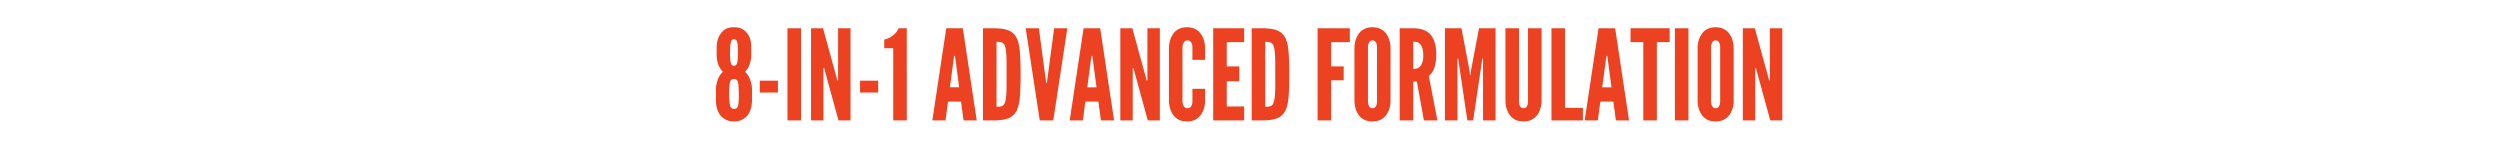 <svg version="1.0" height="70" viewBox="0 0 810 52.5" width="1080" xmlns="http://www.w3.org/2000/svg"><path fill="#ec4222" d="M243.65 32.629v-3.5c0-1.102-.195-2.18-.578-3.235-.375-1.062-.937-1.941-1.687-2.64.675-.676 1.18-1.504 1.515-2.485a9.26 9.26 0 0 0 .5-3v-2.515c0-.196-.027-.641-.078-1.329-.055-.687-.265-1.41-.64-2.171-.356-.758-.915-1.438-1.672-2.032-.762-.593-1.828-.89-3.203-.89-1.387 0-2.446.297-3.172.89-.73.594-1.282 1.274-1.657 2.032-.355.761-.574 1.484-.656 2.171-.086.688-.125 1.133-.125 1.329v2.515a9.15 9.15 0 0 0 .5 3c.344.98.852 1.809 1.531 2.485-.761.699-1.328 1.578-1.703 2.64a9.588 9.588 0 0 0-.562 3.235v3.5c0 .136.008.398.031.78.031.376.098.81.203 1.298.113.511.29 1.03.531 1.562a5.306 5.306 0 0 0 1.016 1.469c.438.437.984.812 1.64 1.125.665.312 1.473.469 2.423.469.945 0 1.75-.157 2.406-.47.664-.312 1.219-.687 1.656-1.124a5.598 5.598 0 0 0 1-1.469c.25-.531.426-1.05.531-1.562a7.92 7.92 0 0 0 .203-1.297c.032-.383.047-.645.047-.781Zm-4.547-15.844c0 .793-.023 1.476-.062 2.047a21.51 21.51 0 0 1-.14 1.375c-.169.73-.532 1.093-1.094 1.093-.575 0-.93-.363-1.063-1.093-.086-.352-.148-.832-.187-1.438a28.793 28.793 0 0 1-.032-1.953c.008-.695.04-1.332.094-1.906.063-.582.129-1.024.203-1.328.164-.594.492-.891.985-.891.562 0 .925.34 1.093 1.016.051.355.098.78.14 1.28.04.5.063 1.102.063 1.798Zm.282 14.094c0 .68-.024 1.296-.063 1.859a25.68 25.68 0 0 1-.14 1.39c-.157.782-.618 1.172-1.375 1.172-.625 0-1.032-.332-1.22-1-.116-.332-.198-.816-.25-1.453a34.927 34.927 0 0 1-.109-2.078 27.99 27.99 0 0 1 .047-2.172c.04-.695.102-1.265.188-1.703.133-.863.582-1.297 1.344-1.297.757 0 1.218.434 1.375 1.297.05.438.097.992.14 1.656.04.657.063 1.434.063 2.329Zm6.79-4.75v3.859h5.875v-3.86Zm8.968-16.969v29.844h4.39V9.16Zm12.258 14.297 4.266 15.547h3.906V9.16h-4.031v16.937h-.234l-.375-1.39-4.266-15.547h-3.89v29.844h4.015V22.066h.25Zm11.259 2.672v3.859h5.874v-3.86Zm7.826-10.516h2.922v23.39h4.39V9.16h-2.64a7.72 7.72 0 0 1-.969 1.531 9.543 9.543 0 0 1-1.453 1.219c-.574.406-1.324.71-2.25.906Zm15.596 23.391h4.265l.813-6.094h4.219l.812 6.094h4.266l-4.5-29.844h-5.375Zm7.437-20.141 1.25 9.422h-3l1.25-9.422.125-.766h.25Zm8.968 20.141h3.453c2.031 0 3.625-.227 4.781-.688 1.165-.457 2.047-1.258 2.641-2.406.57-1.133.93-2.656 1.078-4.563.156-1.906.235-4.32.235-7.25 0-2.925-.079-5.347-.235-7.265-.148-1.926-.508-3.457-1.078-4.594-.594-1.133-1.476-1.93-2.64-2.39-1.157-.458-2.75-.688-4.782-.688h-3.453Zm4.39-4.391V13.535c.75 0 1.348.09 1.798.265.445.18.78.622 1 1.329.101.355.187.796.25 1.328.07.523.125 1.136.156 1.843.031.7.047 1.532.047 2.5v6.532c0 .96-.016 1.793-.047 2.5a21.418 21.418 0 0 1-.156 1.843 8.035 8.035 0 0 1-.25 1.313c-.22.742-.555 1.2-1 1.375-.45.168-1.047.25-1.797.25ZM341.545 9.16l-2.187 16.406-.156 1.25h-.25l-.157-1.25-2.203-16.406h-4.265l4.547 29.844h4.39l4.547-29.844Zm5.04 29.844h4.266l.813-6.094h4.218l.813 6.094h4.265l-4.5-29.844h-5.375Zm7.438-20.141 1.25 9.422h-3l1.25-9.422.125-.766h.25Zm13.593 4.594 4.265 15.547h3.907V9.16h-4.032v16.937h-.234l-.375-1.39L366.88 9.16h-3.89v29.844h4.015V22.066h.25Zm22.82 5.313h-4.094v4.109c0 .48-.058.843-.172 1.093a2.046 2.046 0 0 1-.484.766c-.219.219-.559.328-1.016.328-.355 0-.636-.11-.843-.328-.438-.457-.672-1.078-.703-1.86V15.286c.03-.219.054-.41.078-.578.031-.176.07-.348.125-.516.113-.27.27-.52.468-.75.207-.227.5-.344.875-.344.457 0 .797.11 1.016.328.438.461.656 1.079.656 1.86v4.11h4.094v-4.11c-.055-1.219-.297-2.285-.734-3.203a7.02 7.02 0 0 0-.703-1.188 4.76 4.76 0 0 0-1.032-1.047 5.17 5.17 0 0 0-1.453-.734c-.554-.188-1.195-.281-1.922-.281-.73 0-1.382.093-1.953.28a5.174 5.174 0 0 0-1.453.735 4.442 4.442 0 0 0-1.016 1.047c-.273.387-.5.781-.687 1.188-.438.918-.684 1.984-.734 3.203V32.88c.05 1.242.296 2.32.734 3.234.187.406.414.805.687 1.187.27.375.61.715 1.016 1.016.832.68 1.969 1.016 3.406 1.016 1.407 0 2.532-.336 3.375-1.016.407-.3.75-.64 1.032-1.016a6.87 6.87 0 0 0 .703-1.187c.437-.914.68-1.992.734-3.234Zm2.644-19.61v29.844h10.03v-4.5h-5.64V26.3h4.062v-4.796h-4.062V13.66h5.64v-4.5Zm12.465 29.844h3.453c2.032 0 3.625-.227 4.782-.688 1.164-.457 2.046-1.258 2.64-2.406.57-1.133.93-2.656 1.078-4.563.157-1.906.235-4.32.235-7.25 0-2.925-.078-5.347-.235-7.265-.148-1.926-.507-3.457-1.078-4.594-.594-1.133-1.476-1.93-2.64-2.39-1.157-.458-2.75-.688-4.782-.688h-3.453Zm4.39-4.391V13.535c.75 0 1.348.09 1.798.265.445.18.781.622 1 1.329.101.355.187.796.25 1.328.07.523.125 1.136.156 1.843.031.7.047 1.532.047 2.5v6.532c0 .96-.016 1.793-.047 2.5a21.418 21.418 0 0 1-.156 1.843 8.035 8.035 0 0 1-.25 1.313c-.219.742-.555 1.2-1 1.375-.45.168-1.047.25-1.797.25Zm27.406-20.953v-4.5h-10.437v29.844h4.39v-13h4.063v-4.5h-4.063V13.66Zm13.191 19.219V15.285c-.054-1.219-.297-2.285-.734-3.203a7.02 7.02 0 0 0-.703-1.188 4.76 4.76 0 0 0-1.032-1.047 5.17 5.17 0 0 0-1.453-.734c-.554-.188-1.195-.281-1.922-.281-.73 0-1.382.093-1.953.28a5.174 5.174 0 0 0-1.453.735 4.442 4.442 0 0 0-1.015 1.047c-.274.387-.5.781-.688 1.188-.437.918-.684 1.984-.734 3.203v17.594c.05 1.242.297 2.32.734 3.234.188.406.414.805.688 1.187.27.375.609.715 1.015 1.016.832.68 1.969 1.016 3.406 1.016 1.407 0 2.532-.336 3.375-1.016.407-.3.75-.64 1.032-1.016a6.87 6.87 0 0 0 .703-1.187c.437-.914.68-1.992.734-3.234Zm-4.375-17.594v17.594c0 .48-.058.843-.172 1.093-.086.293-.23.547-.437.766-.2.219-.485.328-.86.328-.355 0-.64-.11-.859-.328-.406-.457-.61-1.078-.61-1.86V15.286c0-.426.055-.79.173-1.094.082-.27.222-.52.421-.75.207-.227.5-.344.875-.344s.672.11.891.328c.383.461.578 1.079.578 1.86Zm15.187 23.719h4.375l-2.797-14.454c.832-.57 1.445-1.472 1.844-2.703.394-1.226.594-2.586.594-4.078 0-2.82-.59-4.96-1.766-6.422-1.18-1.457-3.078-2.187-5.703-2.187h-4.39v29.844h4.39V26.41h1.172Zm-3.453-16.657v-8.843c.289 0 .625.027 1 .078.383.054.738.23 1.062.53.32.274.598.716.829 1.329.238.606.359 1.434.359 2.484 0 1.055-.121 1.872-.36 2.454-.23.585-.507 1.027-.828 1.328-.324.273-.68.449-1.062.53-.375.075-.711.11-1 .11Zm17.533 16.657h1.875l2.797-18.766.157-1.25h.25v20.016h4.062V9.16h-5.36l-2.593 13.64-.203 1.579h-.094l-.203-1.579-2.594-13.64h-5.36v29.844h4.063V18.988h.235l.172 1.25ZM499.468 9.16h-4.39v23.719c0 .48-.055.843-.157 1.093-.086.293-.23.547-.437.766-.2.219-.485.328-.86.328-.355 0-.64-.11-.859-.328-.406-.457-.61-1.078-.61-1.86V9.16h-4.39v23.719c.063 1.242.305 2.32.734 3.234.188.406.414.805.688 1.187.27.375.61.715 1.016 1.016.843.68 1.984 1.016 3.421 1.016 1.407 0 2.524-.336 3.36-1.016.406-.3.75-.64 1.031-1.016.29-.382.531-.78.719-1.187.437-.914.68-1.992.734-3.234Zm3.206 0v29.844h10.187V34.94h-5.797V9.16Zm10.759 29.844h4.266l.812-6.094h4.22l.812 6.094h4.265l-4.5-29.844h-5.375Zm7.438-20.141 1.25 9.422h-3l1.25-9.422.125-.766h.25Zm7.421-5.203h4.14v25.344h4.39V13.66h4.142v-4.5h-12.672Zm14.378-4.5v29.844h4.39V9.16Zm19.04 23.719V15.285c-.055-1.219-.297-2.285-.734-3.203a7.02 7.02 0 0 0-.704-1.188 4.76 4.76 0 0 0-1.03-1.047 5.19 5.19 0 0 0-1.454-.734c-.555-.188-1.195-.281-1.922-.281-.73 0-1.383.093-1.953.28a5.174 5.174 0 0 0-1.453.735 4.442 4.442 0 0 0-1.016 1.047c-.273.387-.5.781-.687 1.188-.438.918-.684 1.984-.735 3.203v17.594c.051 1.242.297 2.32.735 3.234.187.406.414.805.687 1.187.27.375.61.715 1.016 1.016.832.68 1.969 1.016 3.406 1.016 1.406 0 2.531-.336 3.375-1.016.406-.3.75-.64 1.031-1.016a6.87 6.87 0 0 0 .704-1.187c.437-.914.68-1.992.734-3.234Zm-4.375-17.594v17.594c0 .48-.059.843-.172 1.093-.086.293-.23.547-.437.766-.2.219-.485.328-.86.328-.355 0-.64-.11-.86-.328-.405-.457-.609-1.078-.609-1.86V15.286c0-.426.055-.79.172-1.094.082-.27.223-.52.422-.75.207-.227.5-.344.875-.344s.672.11.89.328c.384.461.579 1.079.579 1.86Zm11.968 8.172 4.266 15.547h3.906V9.16h-4.031v16.937h-.235l-.375-1.39L568.57 9.16h-3.89v29.844h4.015V22.066h.25Zm0 0"></path></svg>